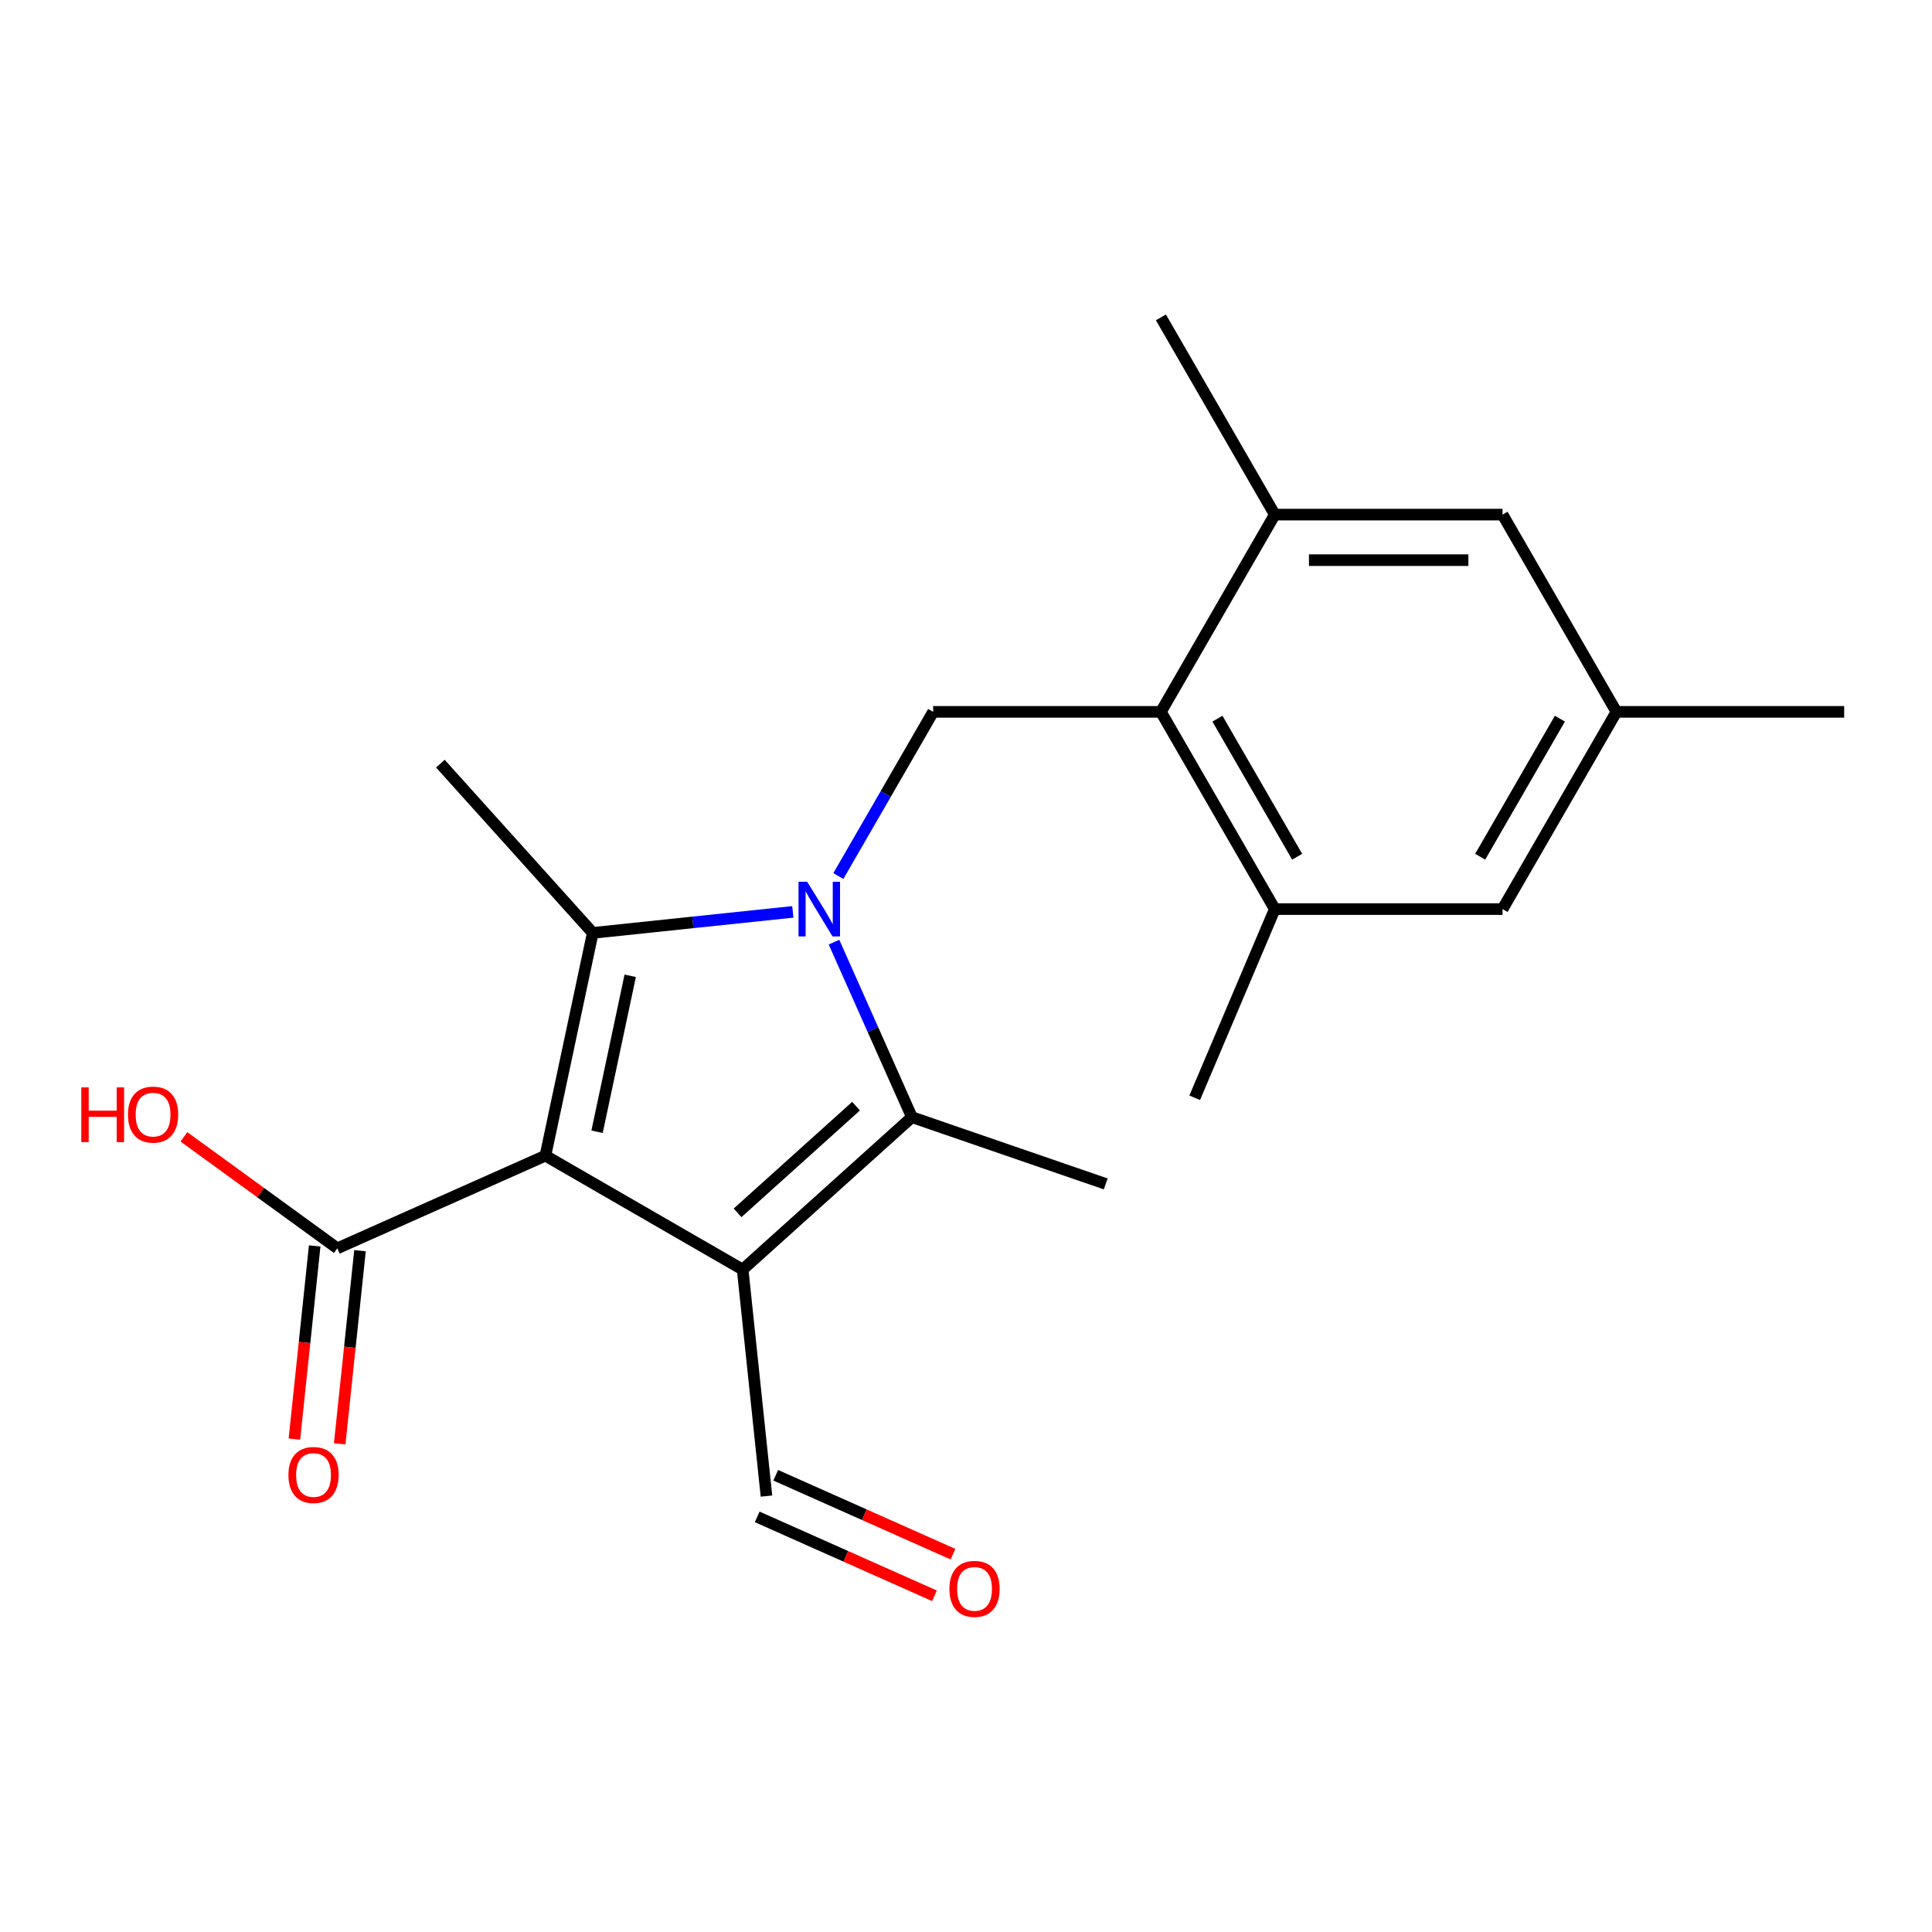 <?xml version='1.0' encoding='iso-8859-1'?>
<svg version='1.1' baseProfile='full'
              xmlns='http://www.w3.org/2000/svg'
                      xmlns:rdkit='http://www.rdkit.org/xml'
                      xmlns:xlink='http://www.w3.org/1999/xlink'
                  xml:space='preserve'
width='1000px' height='1000px' viewBox='0 0 1000 1000'>
<!-- END OF HEADER -->
<rect style='opacity:1.0;fill:#FFFFFF;stroke:none' width='1000' height='1000' x='0' y='0'> </rect>
<path class='bond-1' d='M 282.302,598.181 L 384.396,657.124' style='fill:none;fill-rule:evenodd;stroke:#000000;stroke-width:6px;stroke-linecap:butt;stroke-linejoin:miter;stroke-opacity:1' />
<path class='bond-2' d='M 282.302,598.181 L 306.813,482.87' style='fill:none;fill-rule:evenodd;stroke:#000000;stroke-width:6px;stroke-linecap:butt;stroke-linejoin:miter;stroke-opacity:1' />
<path class='bond-2' d='M 309.041,585.786 L 326.198,505.069' style='fill:none;fill-rule:evenodd;stroke:#000000;stroke-width:6px;stroke-linecap:butt;stroke-linejoin:miter;stroke-opacity:1' />
<path class='bond-6' d='M 282.302,598.181 L 174.607,646.13' style='fill:none;fill-rule:evenodd;stroke:#000000;stroke-width:6px;stroke-linecap:butt;stroke-linejoin:miter;stroke-opacity:1' />
<path class='bond-0' d='M 410.367,471.986 L 358.59,477.428' style='fill:none;fill-rule:evenodd;stroke:#0000FF;stroke-width:6px;stroke-linecap:butt;stroke-linejoin:miter;stroke-opacity:1' />
<path class='bond-0' d='M 358.59,477.428 L 306.813,482.87' style='fill:none;fill-rule:evenodd;stroke:#000000;stroke-width:6px;stroke-linecap:butt;stroke-linejoin:miter;stroke-opacity:1' />
<path class='bond-4' d='M 433.931,453.44 L 458.464,410.947' style='fill:none;fill-rule:evenodd;stroke:#0000FF;stroke-width:6px;stroke-linecap:butt;stroke-linejoin:miter;stroke-opacity:1' />
<path class='bond-4' d='M 458.464,410.947 L 482.997,368.454' style='fill:none;fill-rule:evenodd;stroke:#000000;stroke-width:6px;stroke-linecap:butt;stroke-linejoin:miter;stroke-opacity:1' />
<path class='bond-21' d='M 431.67,487.655 L 451.837,532.949' style='fill:none;fill-rule:evenodd;stroke:#0000FF;stroke-width:6px;stroke-linecap:butt;stroke-linejoin:miter;stroke-opacity:1' />
<path class='bond-21' d='M 451.837,532.949 L 472.003,578.243' style='fill:none;fill-rule:evenodd;stroke:#000000;stroke-width:6px;stroke-linecap:butt;stroke-linejoin:miter;stroke-opacity:1' />
<path class='bond-3' d='M 384.396,657.124 L 472.003,578.243' style='fill:none;fill-rule:evenodd;stroke:#000000;stroke-width:6px;stroke-linecap:butt;stroke-linejoin:miter;stroke-opacity:1' />
<path class='bond-3' d='M 381.76,627.771 L 443.085,572.553' style='fill:none;fill-rule:evenodd;stroke:#000000;stroke-width:6px;stroke-linecap:butt;stroke-linejoin:miter;stroke-opacity:1' />
<path class='bond-9' d='M 384.396,657.124 L 396.718,774.366' style='fill:none;fill-rule:evenodd;stroke:#000000;stroke-width:6px;stroke-linecap:butt;stroke-linejoin:miter;stroke-opacity:1' />
<path class='bond-15' d='M 306.813,482.87 L 227.931,395.263' style='fill:none;fill-rule:evenodd;stroke:#000000;stroke-width:6px;stroke-linecap:butt;stroke-linejoin:miter;stroke-opacity:1' />
<path class='bond-17' d='M 472.003,578.243 L 572.32,612.787' style='fill:none;fill-rule:evenodd;stroke:#000000;stroke-width:6px;stroke-linecap:butt;stroke-linejoin:miter;stroke-opacity:1' />
<path class='bond-5' d='M 482.997,368.454 L 600.884,368.454' style='fill:none;fill-rule:evenodd;stroke:#000000;stroke-width:6px;stroke-linecap:butt;stroke-linejoin:miter;stroke-opacity:1' />
<path class='bond-7' d='M 600.884,368.454 L 659.828,470.547' style='fill:none;fill-rule:evenodd;stroke:#000000;stroke-width:6px;stroke-linecap:butt;stroke-linejoin:miter;stroke-opacity:1' />
<path class='bond-7' d='M 630.145,371.979 L 671.405,443.445' style='fill:none;fill-rule:evenodd;stroke:#000000;stroke-width:6px;stroke-linecap:butt;stroke-linejoin:miter;stroke-opacity:1' />
<path class='bond-8' d='M 600.884,368.454 L 659.828,266.361' style='fill:none;fill-rule:evenodd;stroke:#000000;stroke-width:6px;stroke-linecap:butt;stroke-linejoin:miter;stroke-opacity:1' />
<path class='bond-12' d='M 162.883,644.898 L 157.629,694.885' style='fill:none;fill-rule:evenodd;stroke:#000000;stroke-width:6px;stroke-linecap:butt;stroke-linejoin:miter;stroke-opacity:1' />
<path class='bond-12' d='M 157.629,694.885 L 152.375,744.872' style='fill:none;fill-rule:evenodd;stroke:#FF0000;stroke-width:6px;stroke-linecap:butt;stroke-linejoin:miter;stroke-opacity:1' />
<path class='bond-12' d='M 186.331,647.362 L 181.078,697.349' style='fill:none;fill-rule:evenodd;stroke:#000000;stroke-width:6px;stroke-linecap:butt;stroke-linejoin:miter;stroke-opacity:1' />
<path class='bond-12' d='M 181.078,697.349 L 175.824,747.336' style='fill:none;fill-rule:evenodd;stroke:#FF0000;stroke-width:6px;stroke-linecap:butt;stroke-linejoin:miter;stroke-opacity:1' />
<path class='bond-16' d='M 174.607,646.13 L 134.895,617.277' style='fill:none;fill-rule:evenodd;stroke:#000000;stroke-width:6px;stroke-linecap:butt;stroke-linejoin:miter;stroke-opacity:1' />
<path class='bond-16' d='M 134.895,617.277 L 95.182,588.424' style='fill:none;fill-rule:evenodd;stroke:#FF0000;stroke-width:6px;stroke-linecap:butt;stroke-linejoin:miter;stroke-opacity:1' />
<path class='bond-11' d='M 659.828,470.547 L 777.715,470.547' style='fill:none;fill-rule:evenodd;stroke:#000000;stroke-width:6px;stroke-linecap:butt;stroke-linejoin:miter;stroke-opacity:1' />
<path class='bond-18' d='M 659.828,470.547 L 618.375,568.213' style='fill:none;fill-rule:evenodd;stroke:#000000;stroke-width:6px;stroke-linecap:butt;stroke-linejoin:miter;stroke-opacity:1' />
<path class='bond-10' d='M 659.828,266.361 L 777.715,266.361' style='fill:none;fill-rule:evenodd;stroke:#000000;stroke-width:6px;stroke-linecap:butt;stroke-linejoin:miter;stroke-opacity:1' />
<path class='bond-10' d='M 677.511,289.938 L 760.032,289.938' style='fill:none;fill-rule:evenodd;stroke:#000000;stroke-width:6px;stroke-linecap:butt;stroke-linejoin:miter;stroke-opacity:1' />
<path class='bond-19' d='M 659.828,266.361 L 600.884,164.268' style='fill:none;fill-rule:evenodd;stroke:#000000;stroke-width:6px;stroke-linecap:butt;stroke-linejoin:miter;stroke-opacity:1' />
<path class='bond-14' d='M 391.923,785.135 L 437.797,805.56' style='fill:none;fill-rule:evenodd;stroke:#000000;stroke-width:6px;stroke-linecap:butt;stroke-linejoin:miter;stroke-opacity:1' />
<path class='bond-14' d='M 437.797,805.56 L 483.671,825.984' style='fill:none;fill-rule:evenodd;stroke:#FF0000;stroke-width:6px;stroke-linecap:butt;stroke-linejoin:miter;stroke-opacity:1' />
<path class='bond-14' d='M 401.513,763.596 L 447.387,784.021' style='fill:none;fill-rule:evenodd;stroke:#000000;stroke-width:6px;stroke-linecap:butt;stroke-linejoin:miter;stroke-opacity:1' />
<path class='bond-14' d='M 447.387,784.021 L 493.261,804.445' style='fill:none;fill-rule:evenodd;stroke:#FF0000;stroke-width:6px;stroke-linecap:butt;stroke-linejoin:miter;stroke-opacity:1' />
<path class='bond-13' d='M 777.715,266.361 L 836.658,368.454' style='fill:none;fill-rule:evenodd;stroke:#000000;stroke-width:6px;stroke-linecap:butt;stroke-linejoin:miter;stroke-opacity:1' />
<path class='bond-22' d='M 777.715,470.547 L 836.658,368.454' style='fill:none;fill-rule:evenodd;stroke:#000000;stroke-width:6px;stroke-linecap:butt;stroke-linejoin:miter;stroke-opacity:1' />
<path class='bond-22' d='M 766.138,443.445 L 807.398,371.979' style='fill:none;fill-rule:evenodd;stroke:#000000;stroke-width:6px;stroke-linecap:butt;stroke-linejoin:miter;stroke-opacity:1' />
<path class='bond-20' d='M 836.658,368.454 L 954.545,368.454' style='fill:none;fill-rule:evenodd;stroke:#000000;stroke-width:6px;stroke-linecap:butt;stroke-linejoin:miter;stroke-opacity:1' />
<path  class='atom-1' d='M 417.794 456.387
L 427.074 471.387
Q 427.994 472.867, 429.474 475.547
Q 430.954 478.227, 431.034 478.387
L 431.034 456.387
L 434.794 456.387
L 434.794 484.707
L 430.914 484.707
L 420.954 468.307
Q 419.794 466.387, 418.554 464.187
Q 417.354 461.987, 416.994 461.307
L 416.994 484.707
L 413.314 484.707
L 413.314 456.387
L 417.794 456.387
' fill='#0000FF'/>
<path  class='atom-13' d='M 149.285 763.451
Q 149.285 756.651, 152.645 752.851
Q 156.005 749.051, 162.285 749.051
Q 168.565 749.051, 171.925 752.851
Q 175.285 756.651, 175.285 763.451
Q 175.285 770.331, 171.885 774.251
Q 168.485 778.131, 162.285 778.131
Q 156.045 778.131, 152.645 774.251
Q 149.285 770.371, 149.285 763.451
M 162.285 774.931
Q 166.605 774.931, 168.925 772.051
Q 171.285 769.131, 171.285 763.451
Q 171.285 757.891, 168.925 755.091
Q 166.605 752.251, 162.285 752.251
Q 157.965 752.251, 155.605 755.051
Q 153.285 757.851, 153.285 763.451
Q 153.285 769.171, 155.605 772.051
Q 157.965 774.931, 162.285 774.931
' fill='#FF0000'/>
<path  class='atom-15' d='M 491.413 822.395
Q 491.413 815.595, 494.773 811.795
Q 498.133 807.995, 504.413 807.995
Q 510.693 807.995, 514.053 811.795
Q 517.413 815.595, 517.413 822.395
Q 517.413 829.275, 514.013 833.195
Q 510.613 837.075, 504.413 837.075
Q 498.173 837.075, 494.773 833.195
Q 491.413 829.315, 491.413 822.395
M 504.413 833.875
Q 508.733 833.875, 511.053 830.995
Q 513.413 828.075, 513.413 822.395
Q 513.413 816.835, 511.053 814.035
Q 508.733 811.195, 504.413 811.195
Q 500.093 811.195, 497.733 813.995
Q 495.413 816.795, 495.413 822.395
Q 495.413 828.115, 497.733 830.995
Q 500.093 833.875, 504.413 833.875
' fill='#FF0000'/>
<path  class='atom-17' d='M 42.075 562.838
L 45.915 562.838
L 45.915 574.878
L 60.395 574.878
L 60.395 562.838
L 64.235 562.838
L 64.235 591.158
L 60.395 591.158
L 60.395 578.078
L 45.915 578.078
L 45.915 591.158
L 42.075 591.158
L 42.075 562.838
' fill='#FF0000'/>
<path  class='atom-17' d='M 66.235 576.918
Q 66.235 570.118, 69.595 566.318
Q 72.955 562.518, 79.235 562.518
Q 85.515 562.518, 88.875 566.318
Q 92.235 570.118, 92.235 576.918
Q 92.235 583.798, 88.835 587.718
Q 85.435 591.598, 79.235 591.598
Q 72.995 591.598, 69.595 587.718
Q 66.235 583.838, 66.235 576.918
M 79.235 588.398
Q 83.555 588.398, 85.875 585.518
Q 88.235 582.598, 88.235 576.918
Q 88.235 571.358, 85.875 568.558
Q 83.555 565.718, 79.235 565.718
Q 74.915 565.718, 72.555 568.518
Q 70.235 571.318, 70.235 576.918
Q 70.235 582.638, 72.555 585.518
Q 74.915 588.398, 79.235 588.398
' fill='#FF0000'/>
</svg>
